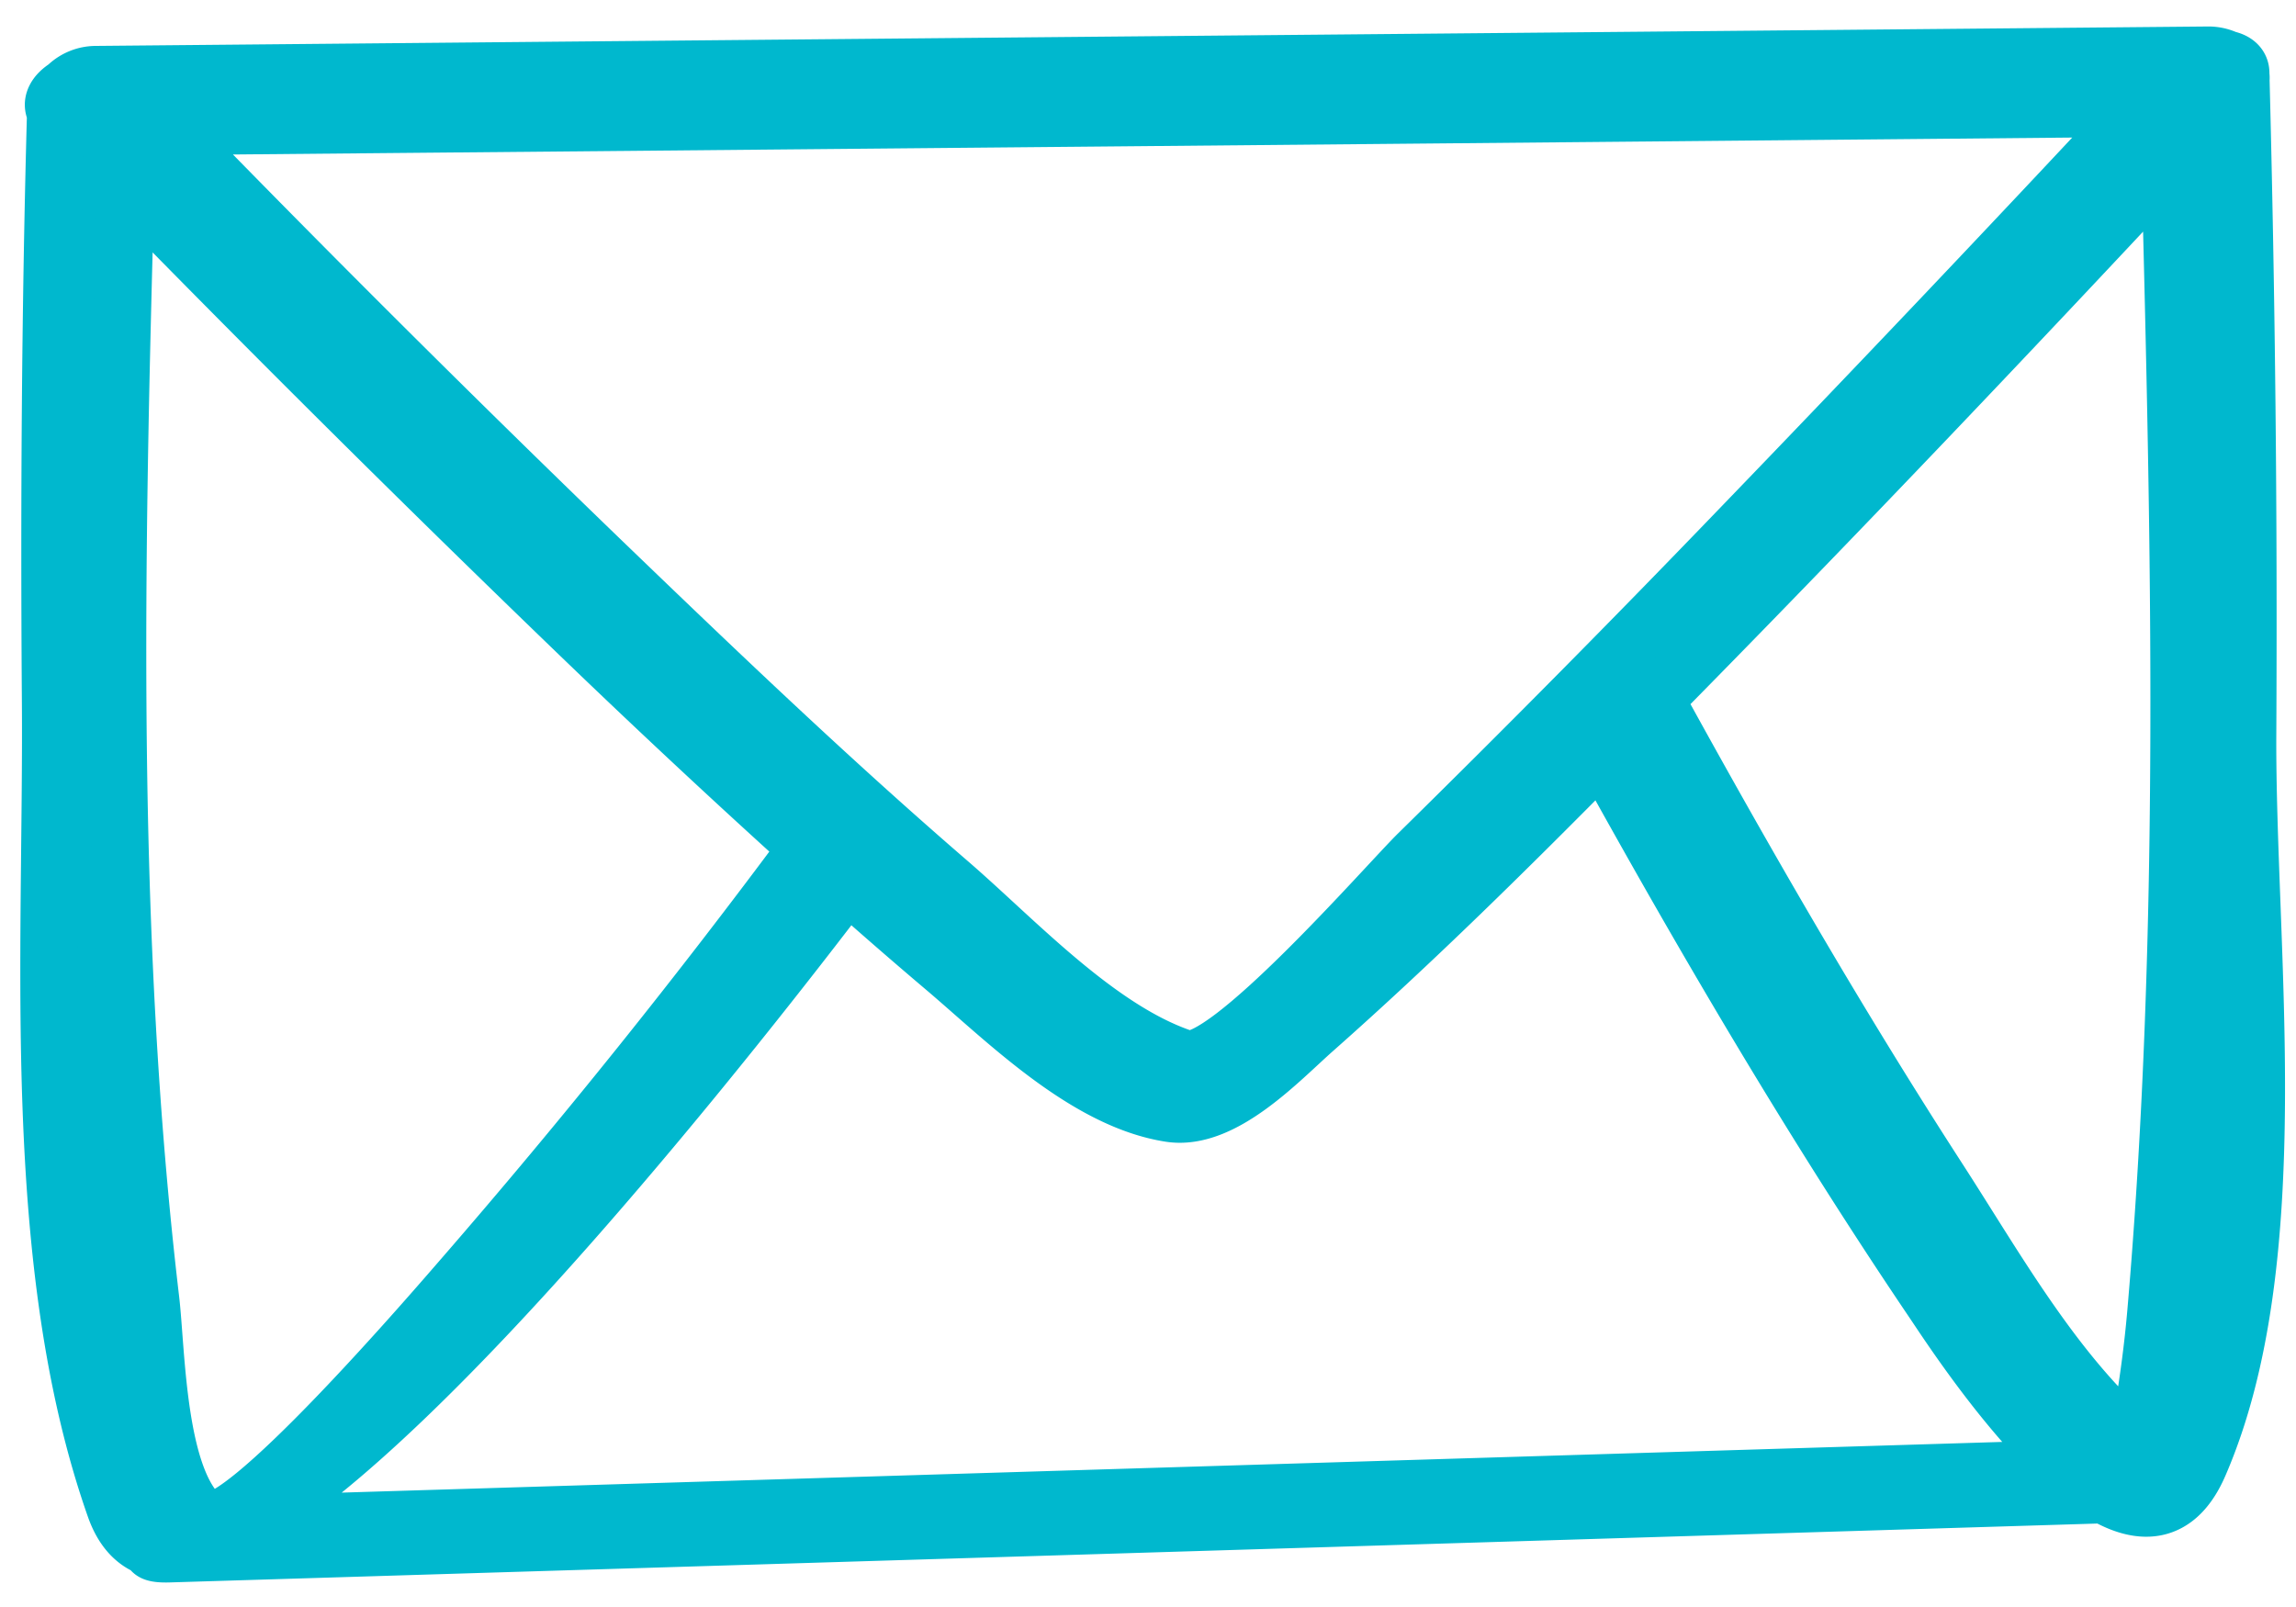 <svg viewBox="0 0 80 56" style="background-color:#ffffff00" xmlns="http://www.w3.org/2000/svg" width="80" height="56"><path d="M78.314 25.548a726.462 726.462 0 0 0-.235-22.775.535.535 0 0 0-.004-.149l-.001-.091c-.007-.261-.21-.41-.493-.468a1.483 1.483 0 0 0-.624-.142L3.353 2.6a1.45 1.45 0 0 0-1.037.431c-.368.23-.57.552-.375.876-.188 6.825-.229 13.658-.179 20.484.067 8.92-.753 19.62 2.246 28.139.274.777.711 1.232 1.277 1.416-.055.127.093.214.607.198 22.477-.687 44.953-1.372 67.427-2.06 1.312.758 2.535.715 3.3-1.048 3.11-7.171 1.65-17.91 1.695-25.49zm-57.472-6.119A683.255 683.255 0 0 1 5.764 4.405c22.923-.21 45.843-.42 68.764-.633-4.598 4.927-9.24 9.816-13.92 14.668a574.104 574.104 0 0 1-11.19 11.311c-1.067 1.046-6.756 7.594-8.138 7.142-3.014-.985-5.88-4.118-8.214-6.131-4.205-3.63-8.225-7.48-12.224-11.333zm37.655 4.094c5.787-5.889 11.475-11.88 17.113-17.917.344 13.352.659 26.85-.493 40.165-.1 1.145-.251 2.283-.44 3.42-.15.9-.06 1.334-.019 1.458-.04-.083-.163-.285-.474-.564-2.722-2.435-4.704-5.985-6.668-9.02-3.504-5.421-6.742-11.037-9.85-16.7l.83-.842zM4.382 6.413a753.568 753.568 0 0 0 15.52 15.423 339.978 339.978 0 0 0 8.248 7.709 249.2 249.2 0 0 1-11.94 14.881c-.83.953-8.005 9.34-9.081 8.52-1.673-1.276-1.666-5.83-1.882-7.661-1.509-12.782-1.222-25.957-.865-38.872zm4.24 46.702c6.389-3.69 17.133-17.377 20.9-22.333 1.11.986 2.229 1.96 3.36 2.918 2.161 1.83 4.93 4.635 7.883 5.097 1.844.287 3.822-1.863 5.027-2.927 3.47-3.07 6.768-6.333 10.026-9.63 3.605 6.524 7.388 12.97 11.556 19.137.469.695 2.557 3.92 4.71 5.8L8.623 53.115z" stroke="#00b8ce" stroke-width="2" fill="#00b8ce"/></svg>